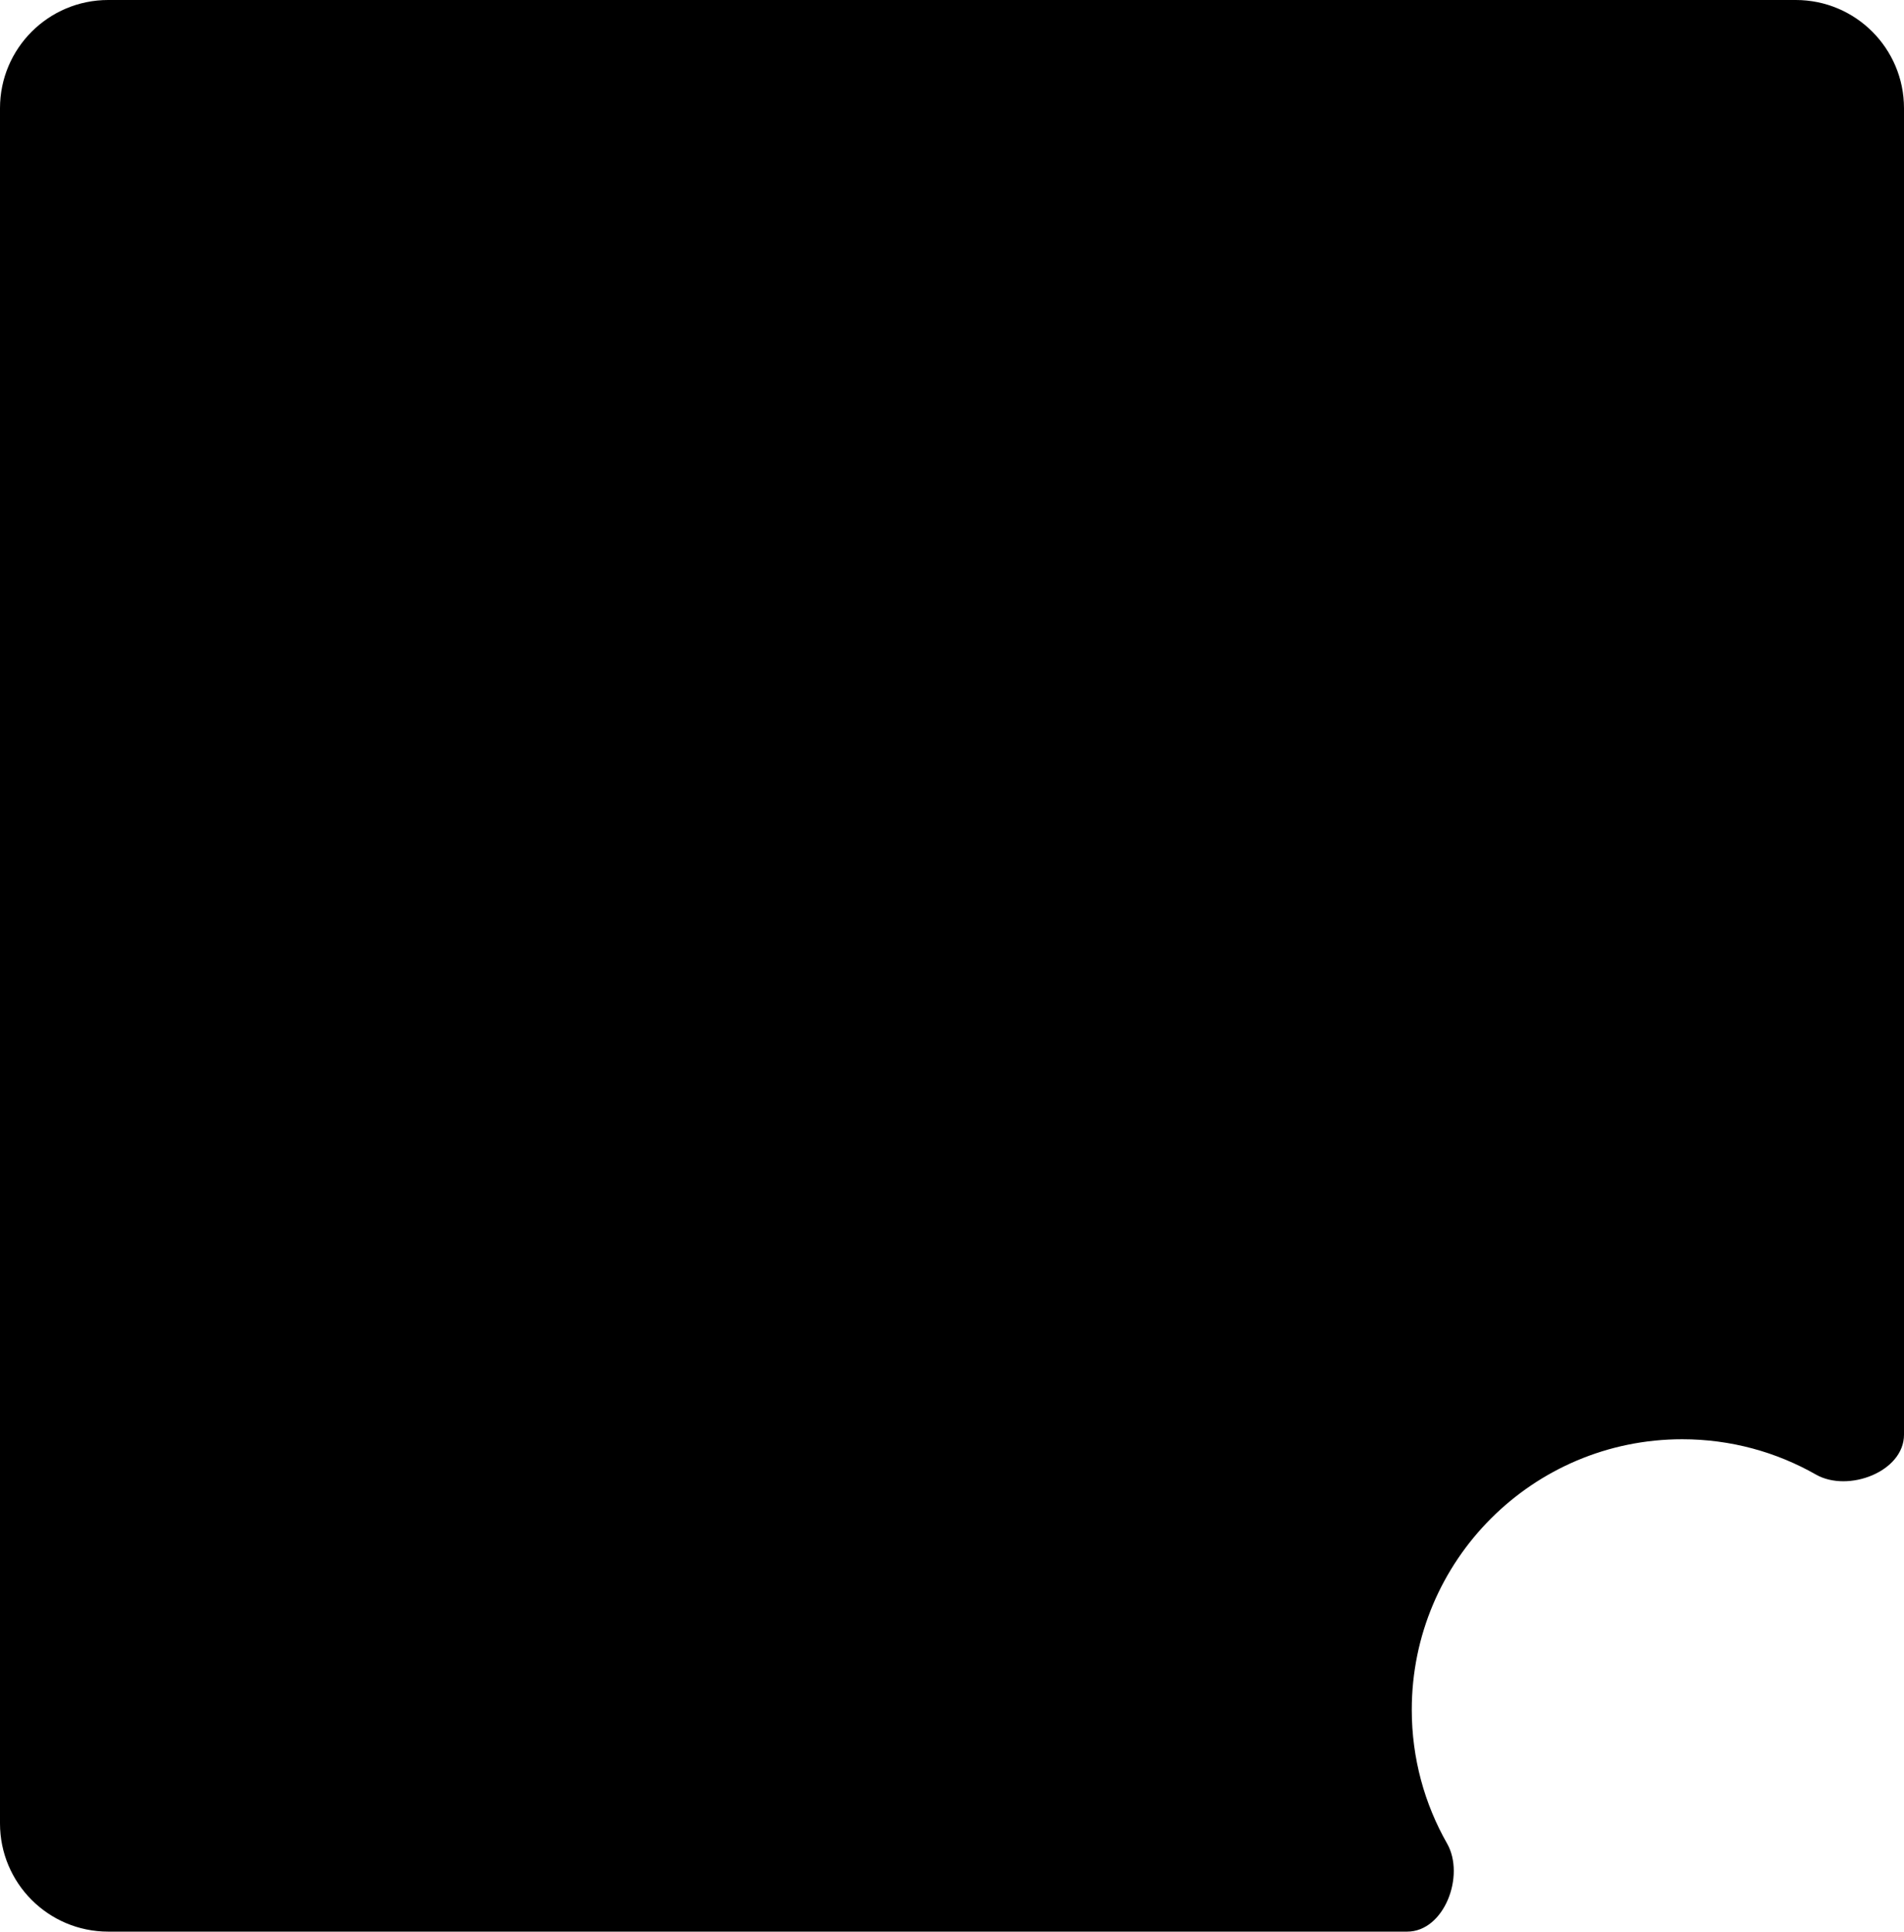 <?xml version="1.0" encoding="UTF-8"?> <svg xmlns="http://www.w3.org/2000/svg" width="352" height="357" viewBox="0 0 352 357" fill="none"><path fill-rule="evenodd" clip-rule="evenodd" d="M352 265.154C352 272 341.661 275.913 335.714 272.525C328.424 268.372 319.989 266 311 266C283.386 266 261 288.386 261 316C261 324.989 263.372 333.424 267.525 340.714C270.913 346.661 267 357 260.154 357H20C8.954 357 0 348.046 0 337V20C0 8.954 8.954 0 20 0H332C343.046 0 352 8.954 352 20V265.154Z" fill="#2B2A29" style="fill:#2B2A29;fill:color(display-p3 0.169 0.165 0.161);fill-opacity:1;"></path></svg> 